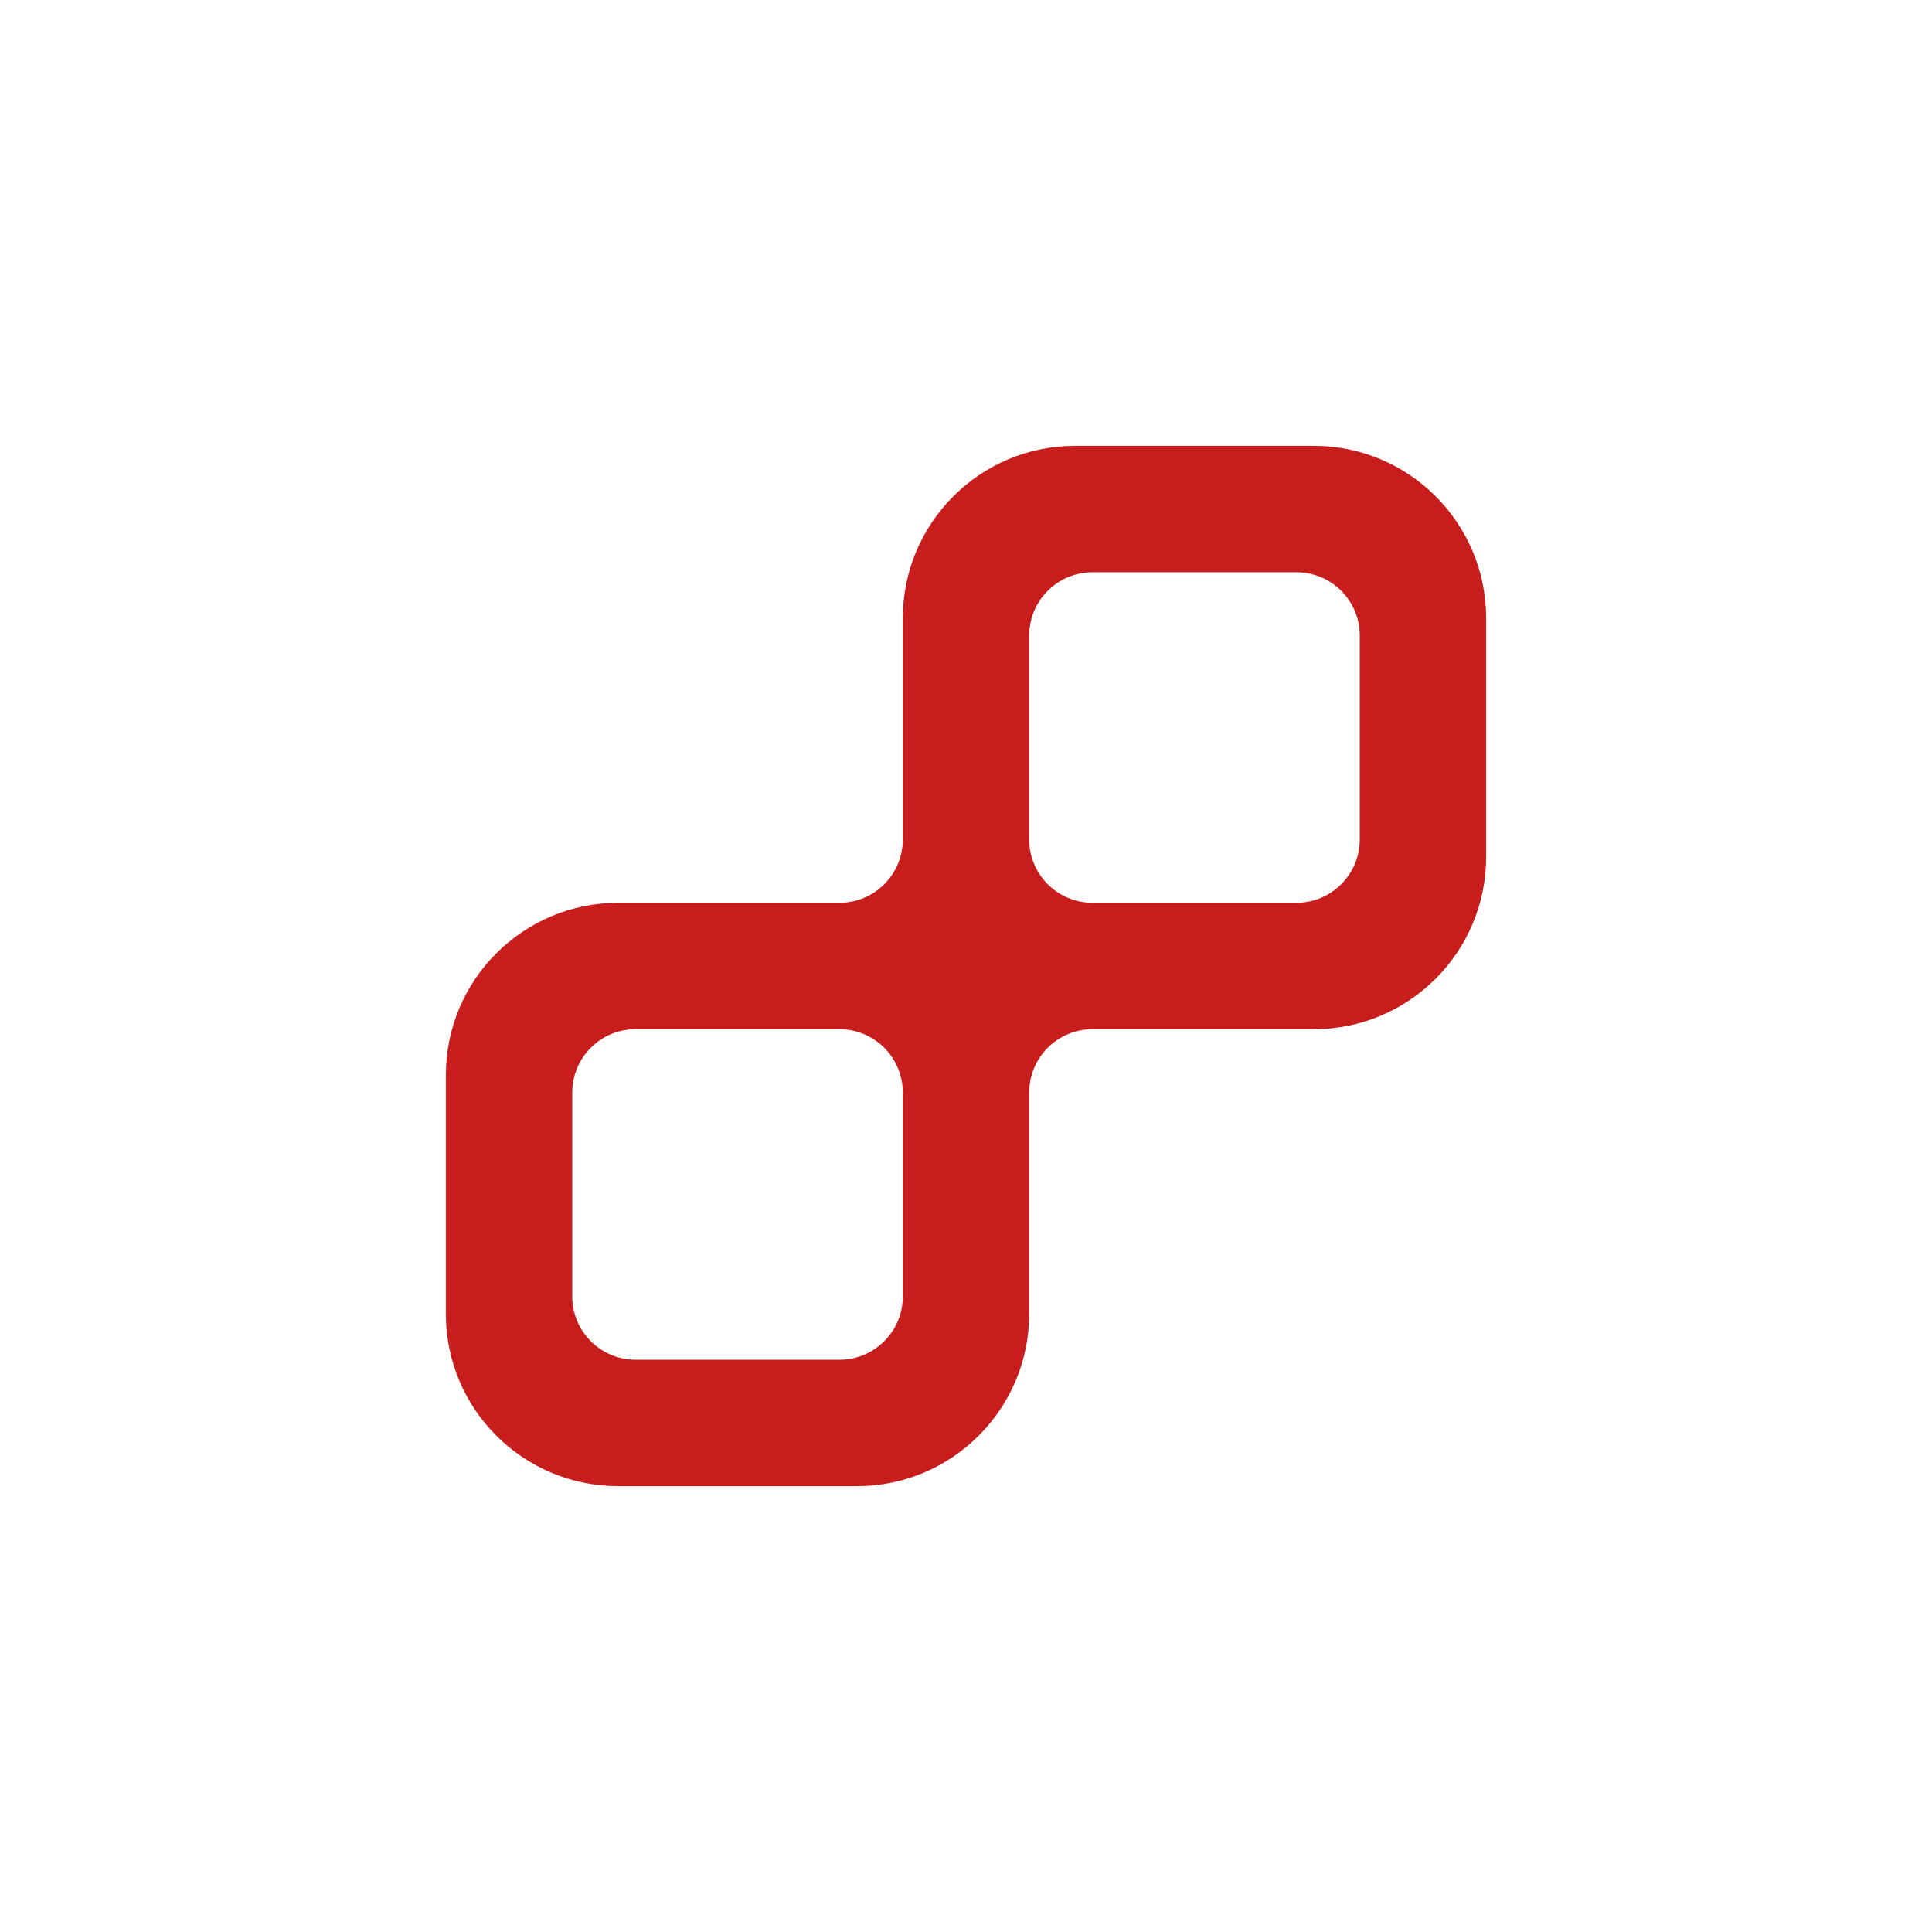 <svg xmlns="http://www.w3.org/2000/svg" id="Layer_1" data-name="Layer 1" viewBox="0 0 325 325">
  <defs>
    <style>
      .cls-1 {
        fill: #fff;
      }

      .cls-1, .cls-2 {
        stroke-width: 0px;
      }

      .cls-2 {
        fill: #c71d1d;
      }
    </style>
  </defs>
  <rect class="cls-1" x="0" y="0" width="325" height="325"/>
  <path class="cls-2" d="m221,75h-40.13c-16.02,0-29,12.98-29,29v37.21c0,5.89-4.77,10.66-10.66,10.66h-37.21c-16.02,0-29,12.98-29,29v40.13c0,16.02,12.98,29,29,29h40.13c16.02,0,29-12.98,29-29v-37.21c0-5.89,4.77-10.66,10.66-10.66h37.21c16.02,0,29-12.98,29-29v-40.13c0-16.02-12.98-29-29-29Zm-69.13,143.08c0,5.89-4.77,10.66-10.66,10.66h-34.29c-5.89,0-10.66-4.77-10.66-10.66v-34.29c0-5.89,4.77-10.66,10.66-10.66h34.29c5.89,0,10.66,4.77,10.66,10.66v34.29Zm76.87-76.87c0,5.89-4.77,10.66-10.66,10.66h-34.29c-5.89,0-10.66-4.77-10.66-10.66v-34.29c0-5.89,4.77-10.66,10.66-10.66h34.29c5.89,0,10.66,4.77,10.66,10.66v34.29Z"/>
</svg>
